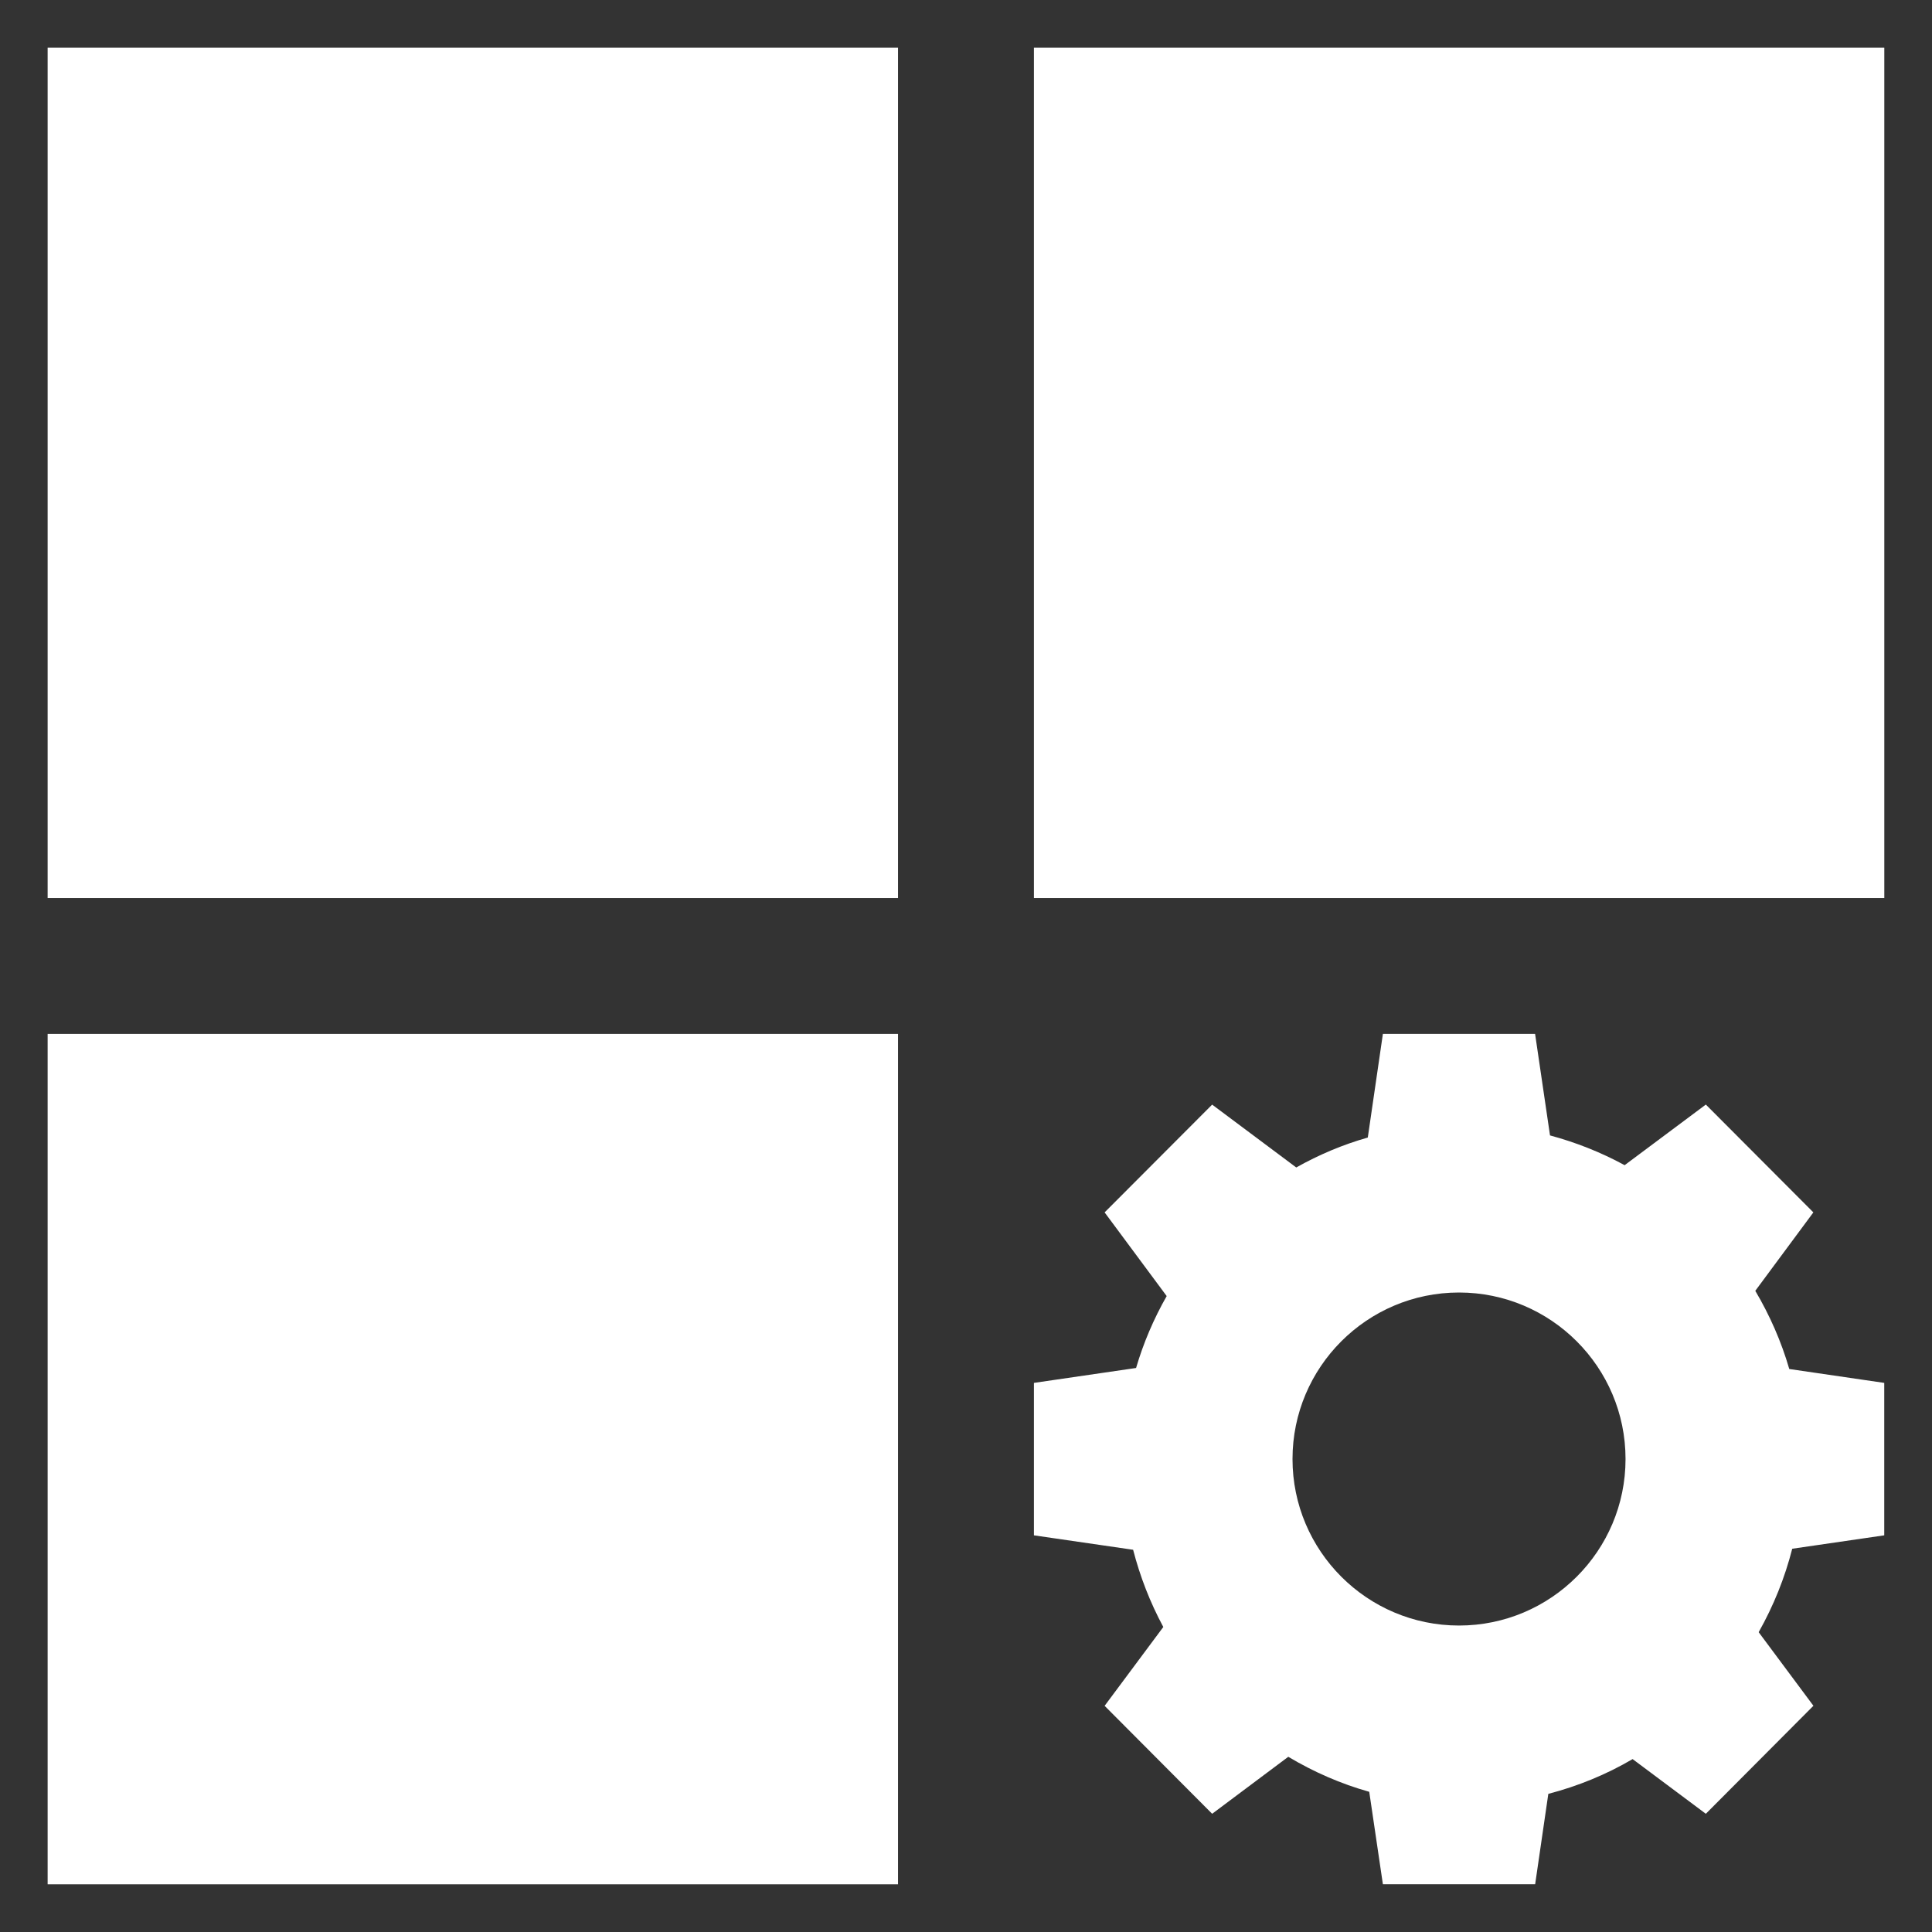 <svg width="32" height="32" viewBox="0 0 32 32" fill="none" xmlns="http://www.w3.org/2000/svg">
<rect x="0" y="0" width="32" height="32" fill="#333333" stroke="none"/>
<rect x="0.789" y="0.789" width="14.085" height="14.085" fill="white"/>
<rect x="0.789" y="17.125" width="14.085" height="14.085" fill="white"/>
<rect x="17.125" y="0.789" width="14.085" height="14.085" fill="white"/>
<path d="M31.209 25.43V22.905L29.636 22.675C29.504 22.22 29.313 21.786 29.073 21.38L30.035 20.081L28.254 18.295L26.909 19.299C26.514 19.084 26.1 18.921 25.673 18.806L25.426 17.125H22.905L22.655 18.841C22.241 18.959 21.845 19.126 21.47 19.337L20.077 18.296L18.296 20.081L19.324 21.467C19.108 21.846 18.938 22.245 18.817 22.658L17.125 22.905V25.43L18.768 25.669C18.883 26.114 19.049 26.541 19.268 26.948L18.296 28.254L20.077 30.042L21.338 29.098C21.762 29.351 22.21 29.546 22.679 29.678L22.905 31.209H25.427L25.645 29.712C26.135 29.584 26.604 29.393 27.041 29.136L28.254 30.042L30.036 28.253L29.129 27.034C29.376 26.597 29.563 26.131 29.685 25.652L31.209 25.43ZM24.166 26.924C22.644 26.924 21.408 25.687 21.408 24.166C21.408 22.644 22.644 21.408 24.166 21.408C25.687 21.408 26.924 22.644 26.924 24.166C26.924 25.687 25.687 26.924 24.166 26.924Z" fill="white"/>
</svg>

